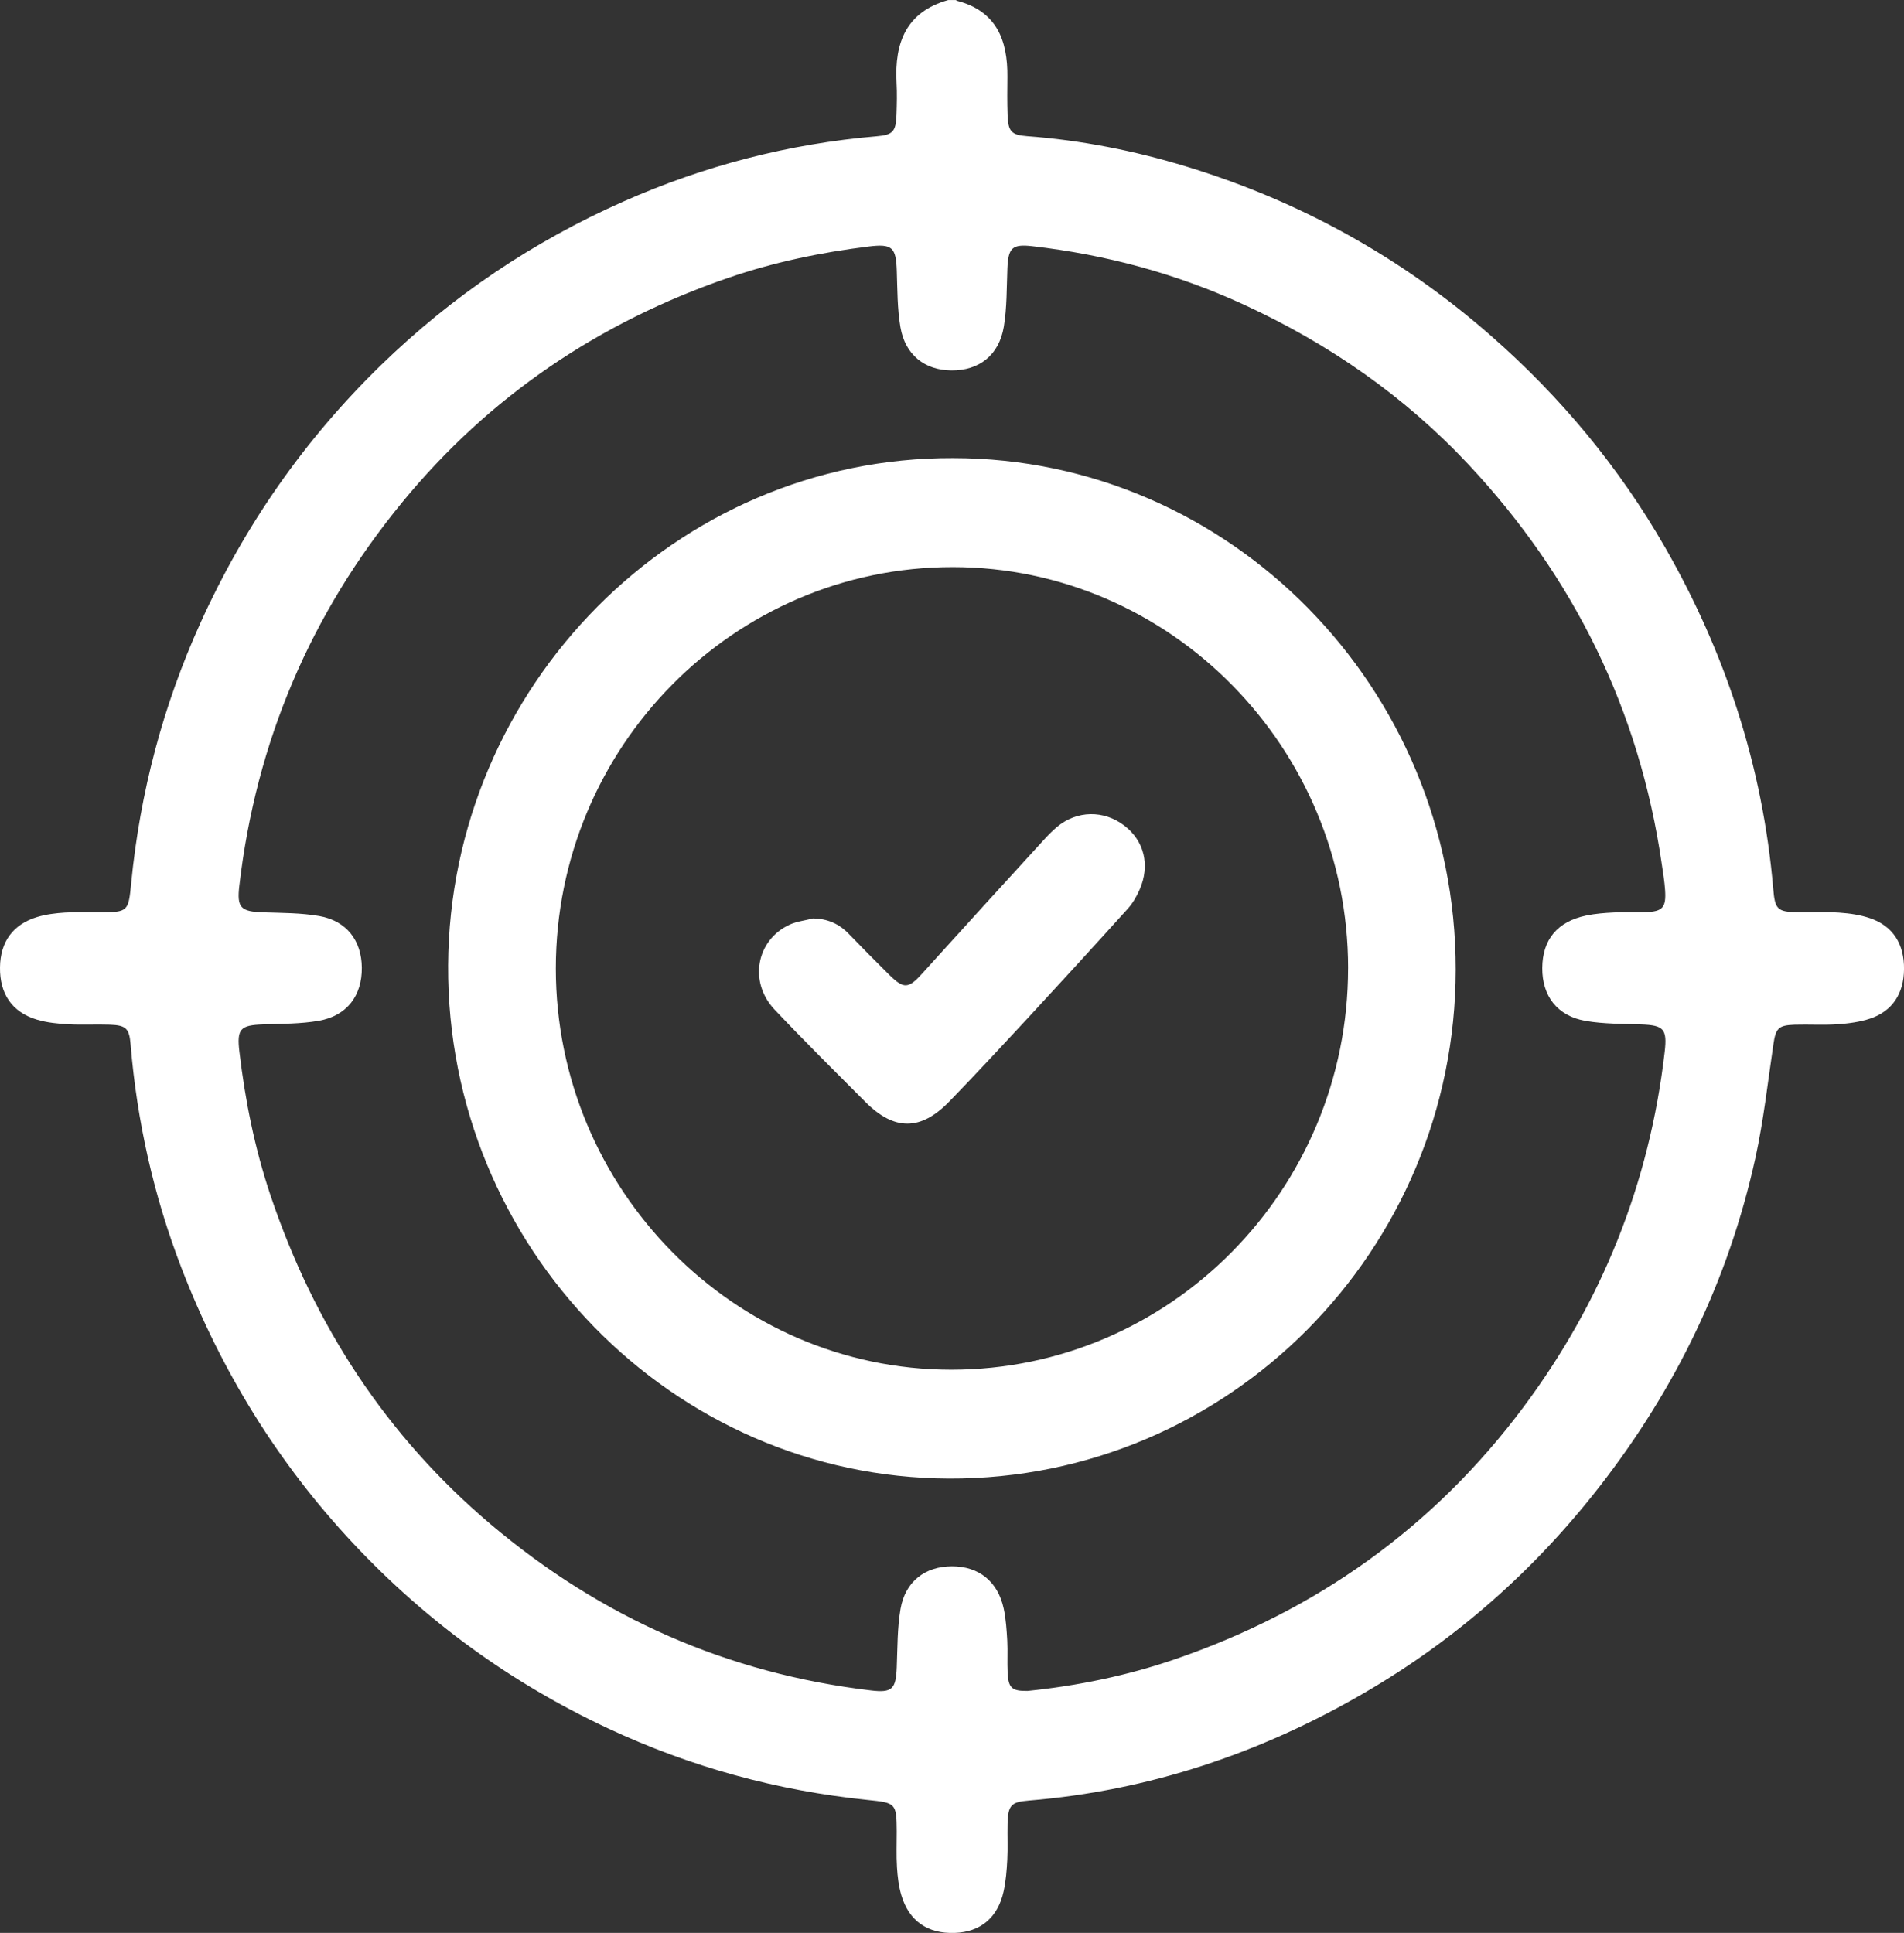 <svg width="66" height="67" viewBox="0 0 66 67" fill="none" xmlns="http://www.w3.org/2000/svg">
<rect x="0" y="0" width="66" height="67" fill="#333333" stroke="none"/>
<g clip-path="url(#clip0_555_393)">
<path d="M33.13 0C33.148 0.01 33.166 0.026 33.187 0.031C34.538 0.388 34.934 1.387 34.92 2.667C34.915 3.104 34.911 3.542 34.926 3.978C34.946 4.555 35.053 4.68 35.602 4.721C37.481 4.861 39.321 5.223 41.122 5.772C45.06 6.972 48.588 8.923 51.702 11.656C54.106 13.766 56.125 16.195 57.718 18.974C59.815 22.632 61.102 26.569 61.466 30.797C61.528 31.527 61.605 31.609 62.334 31.622C62.809 31.63 63.284 31.603 63.757 31.635C64.119 31.66 64.49 31.713 64.832 31.831C65.618 32.1 66.011 32.726 66.001 33.598C65.992 34.436 65.602 35.045 64.837 35.304C64.475 35.426 64.082 35.477 63.698 35.504C63.204 35.538 62.707 35.504 62.211 35.519C61.64 35.538 61.554 35.647 61.472 36.203C61.277 37.519 61.132 38.847 60.847 40.144C59.923 44.349 58.09 48.127 55.461 51.51C53.194 54.429 50.471 56.831 47.296 58.678C43.697 60.772 39.831 62.07 35.673 62.411C35.047 62.462 34.943 62.569 34.926 63.221C34.916 63.635 34.938 64.052 34.916 64.467C34.897 64.836 34.867 65.21 34.787 65.569C34.586 66.474 33.984 66.969 33.099 67C32.158 67.034 31.509 66.591 31.244 65.694C31.152 65.385 31.113 65.053 31.093 64.728C31.067 64.315 31.085 63.898 31.084 63.482C31.078 62.497 31.052 62.492 30.075 62.391C26.938 62.07 23.933 61.249 21.067 59.906C17.717 58.338 14.773 56.199 12.235 53.49C9.635 50.714 7.67 47.526 6.295 43.964C5.331 41.465 4.749 38.875 4.527 36.2C4.481 35.641 4.363 35.536 3.792 35.518C3.318 35.502 2.842 35.531 2.37 35.505C2.006 35.484 1.635 35.449 1.288 35.346C0.419 35.091 -0.012 34.452 -0 33.53C0.011 32.648 0.448 32.038 1.293 31.785C1.6 31.693 1.926 31.654 2.247 31.633C2.654 31.607 3.066 31.626 3.476 31.624C4.446 31.618 4.452 31.593 4.549 30.599C4.857 27.464 5.651 24.459 6.948 21.593C8.475 18.217 10.555 15.238 13.198 12.665C15.665 10.264 18.471 8.376 21.604 6.988C24.414 5.742 27.345 4.983 30.404 4.723C30.954 4.676 31.055 4.555 31.076 3.976C31.089 3.605 31.098 3.232 31.078 2.861C31.003 1.471 31.421 0.406 32.871 0.001C32.958 0.001 33.043 0.001 33.13 0.001V0ZM35.607 58.614C37.352 58.436 39.063 58.085 40.724 57.516C45.618 55.837 49.682 52.962 52.806 48.778C55.532 45.126 57.179 41.017 57.704 36.461C57.796 35.669 57.672 35.538 56.897 35.51C56.252 35.487 55.598 35.496 54.965 35.388C53.983 35.219 53.456 34.527 53.461 33.554C53.467 32.57 53.982 31.944 54.985 31.735C55.299 31.669 55.626 31.645 55.947 31.629C56.313 31.61 56.68 31.631 57.047 31.618C57.636 31.596 57.759 31.457 57.718 30.851C57.698 30.547 57.646 30.244 57.602 29.941C56.825 24.606 54.559 20.006 50.905 16.102C48.68 13.726 46.056 11.912 43.118 10.56C40.781 9.484 38.329 8.826 35.782 8.534C35.082 8.454 34.95 8.593 34.92 9.303C34.893 9.979 34.906 10.663 34.796 11.325C34.631 12.315 33.939 12.848 32.978 12.84C32.053 12.832 31.376 12.301 31.212 11.341C31.103 10.701 31.108 10.039 31.086 9.386C31.059 8.569 30.927 8.444 30.109 8.545C28.456 8.75 26.829 9.086 25.251 9.629C20.778 11.169 16.974 13.72 13.945 17.408C10.771 21.273 8.876 25.705 8.296 30.703C8.207 31.471 8.342 31.599 9.135 31.625C9.78 31.647 10.434 31.642 11.065 31.752C12.013 31.917 12.534 32.603 12.542 33.543C12.55 34.516 12.024 35.214 11.046 35.384C10.414 35.494 9.76 35.485 9.115 35.509C8.331 35.536 8.206 35.664 8.298 36.45C8.497 38.147 8.832 39.816 9.377 41.436C10.893 45.944 13.398 49.782 17.015 52.841C20.843 56.078 25.234 58.009 30.193 58.596C30.928 58.684 31.055 58.548 31.085 57.792C31.111 57.117 31.103 56.434 31.215 55.772C31.379 54.818 32.066 54.295 32.996 54.293C33.93 54.291 34.591 54.817 34.793 55.761C34.869 56.122 34.894 56.495 34.915 56.865C34.935 57.235 34.91 57.609 34.928 57.98C34.952 58.51 35.08 58.62 35.607 58.612V58.614Z" fill="white"/>
<path d="M33.037 15.879C42.632 15.883 50.465 23.853 50.46 33.605C50.455 43.355 42.581 51.286 32.897 51.252C23.315 51.218 15.483 43.222 15.534 33.463C15.585 23.802 23.436 15.843 33.037 15.879ZM46.731 33.563C46.731 25.916 40.567 19.661 33.028 19.657C25.436 19.653 19.267 25.891 19.267 33.571C19.267 41.215 25.435 47.474 32.971 47.478C40.559 47.482 46.731 41.24 46.73 33.563H46.731Z" fill="white"/>
<path d="M28.181 31.834C28.671 31.845 29.074 32.011 29.412 32.361C29.879 32.844 30.351 33.322 30.83 33.794C31.336 34.293 31.493 34.27 31.976 33.735C33.371 32.19 34.774 30.655 36.177 29.119C36.323 28.959 36.475 28.802 36.64 28.663C37.325 28.09 38.262 28.074 38.971 28.616C39.664 29.144 39.875 29.994 39.502 30.841C39.399 31.077 39.263 31.31 39.092 31.5C37.974 32.739 36.847 33.972 35.714 35.197C34.786 36.199 33.858 37.2 32.907 38.181C31.916 39.203 30.997 39.2 29.997 38.196C28.94 37.136 27.878 36.083 26.85 34.996C25.943 34.036 26.216 32.578 27.378 32.048C27.627 31.936 27.913 31.906 28.181 31.836V31.834Z" fill="white"/>
</g>
<defs>
<clipPath id="clip0_555_393">
<rect width="66" height="67" fill="white"/>
</clipPath>
</defs>
</svg>

